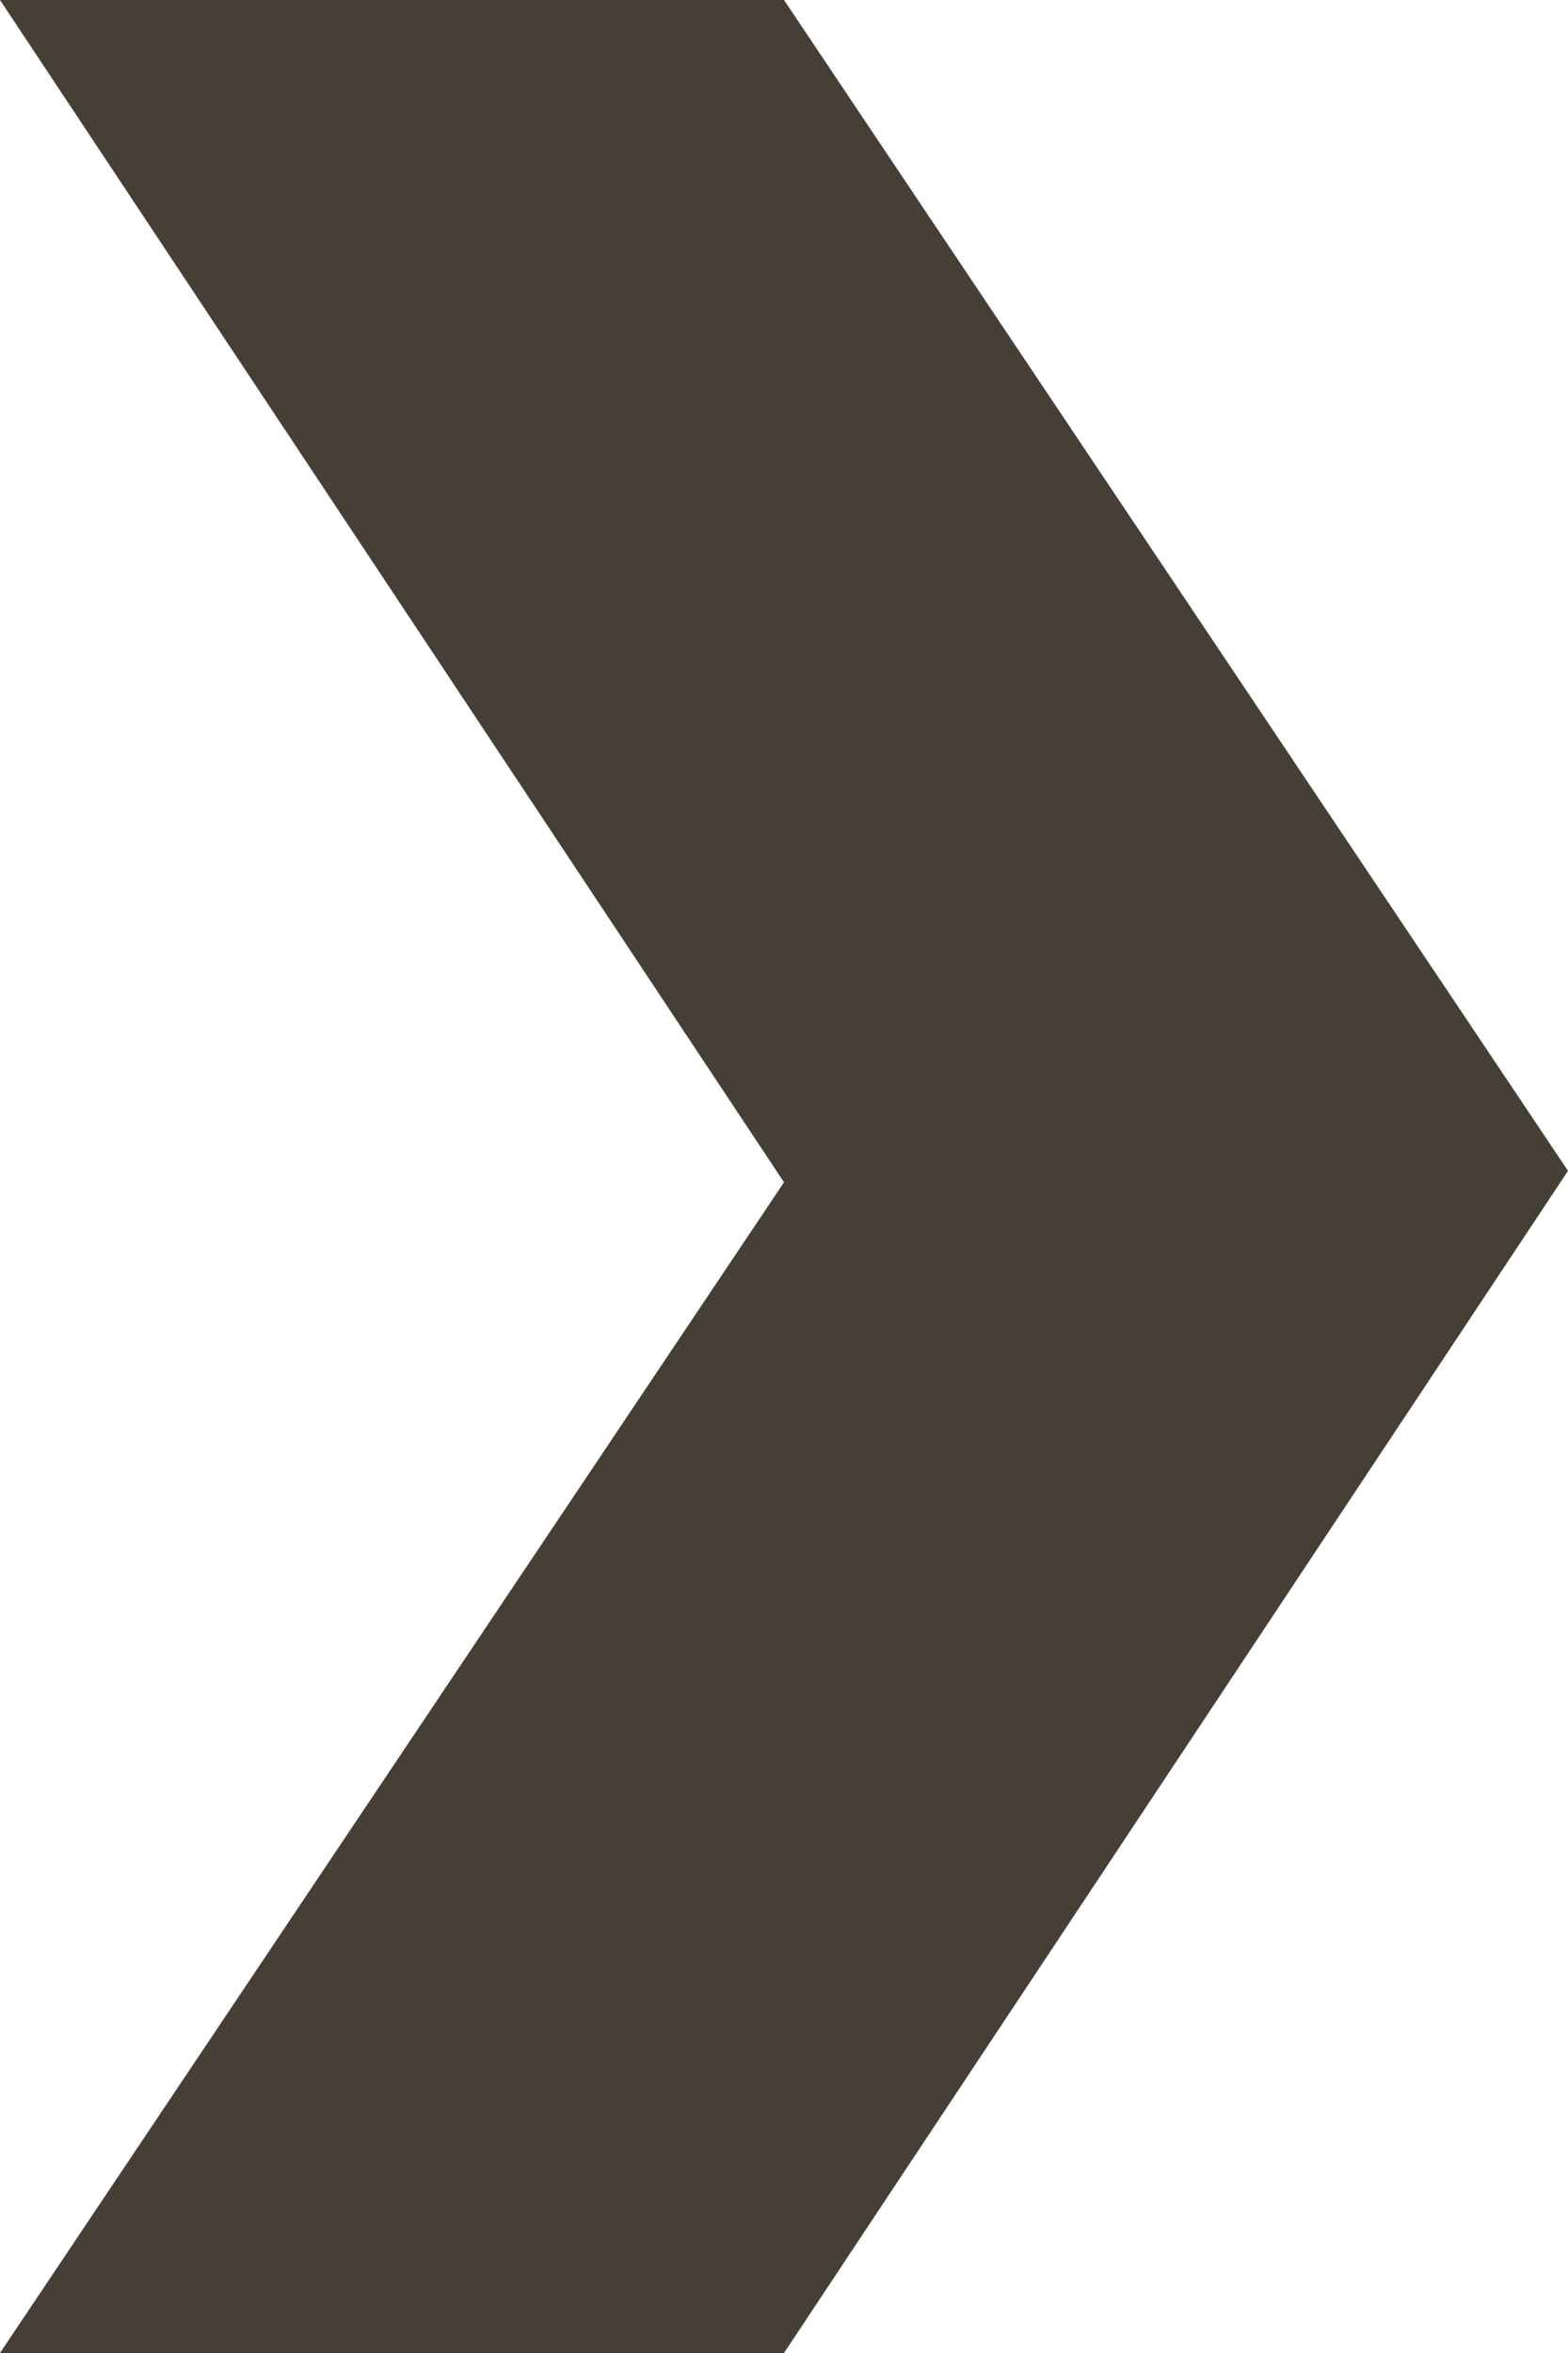 <svg xmlns="http://www.w3.org/2000/svg" width="20" height="30" viewBox="0 0 20 30">
  <defs>
    <style>
      .cls-1 {
        fill: #453f35;
        fill-rule: evenodd;
      }
    </style>
  </defs>
  <path id="slidenext.svg" class="cls-1" d="M1330,595h-10l10,15.074L1320,625h10l10-15.072Z" transform="translate(-1320 -595)"/>
</svg>
